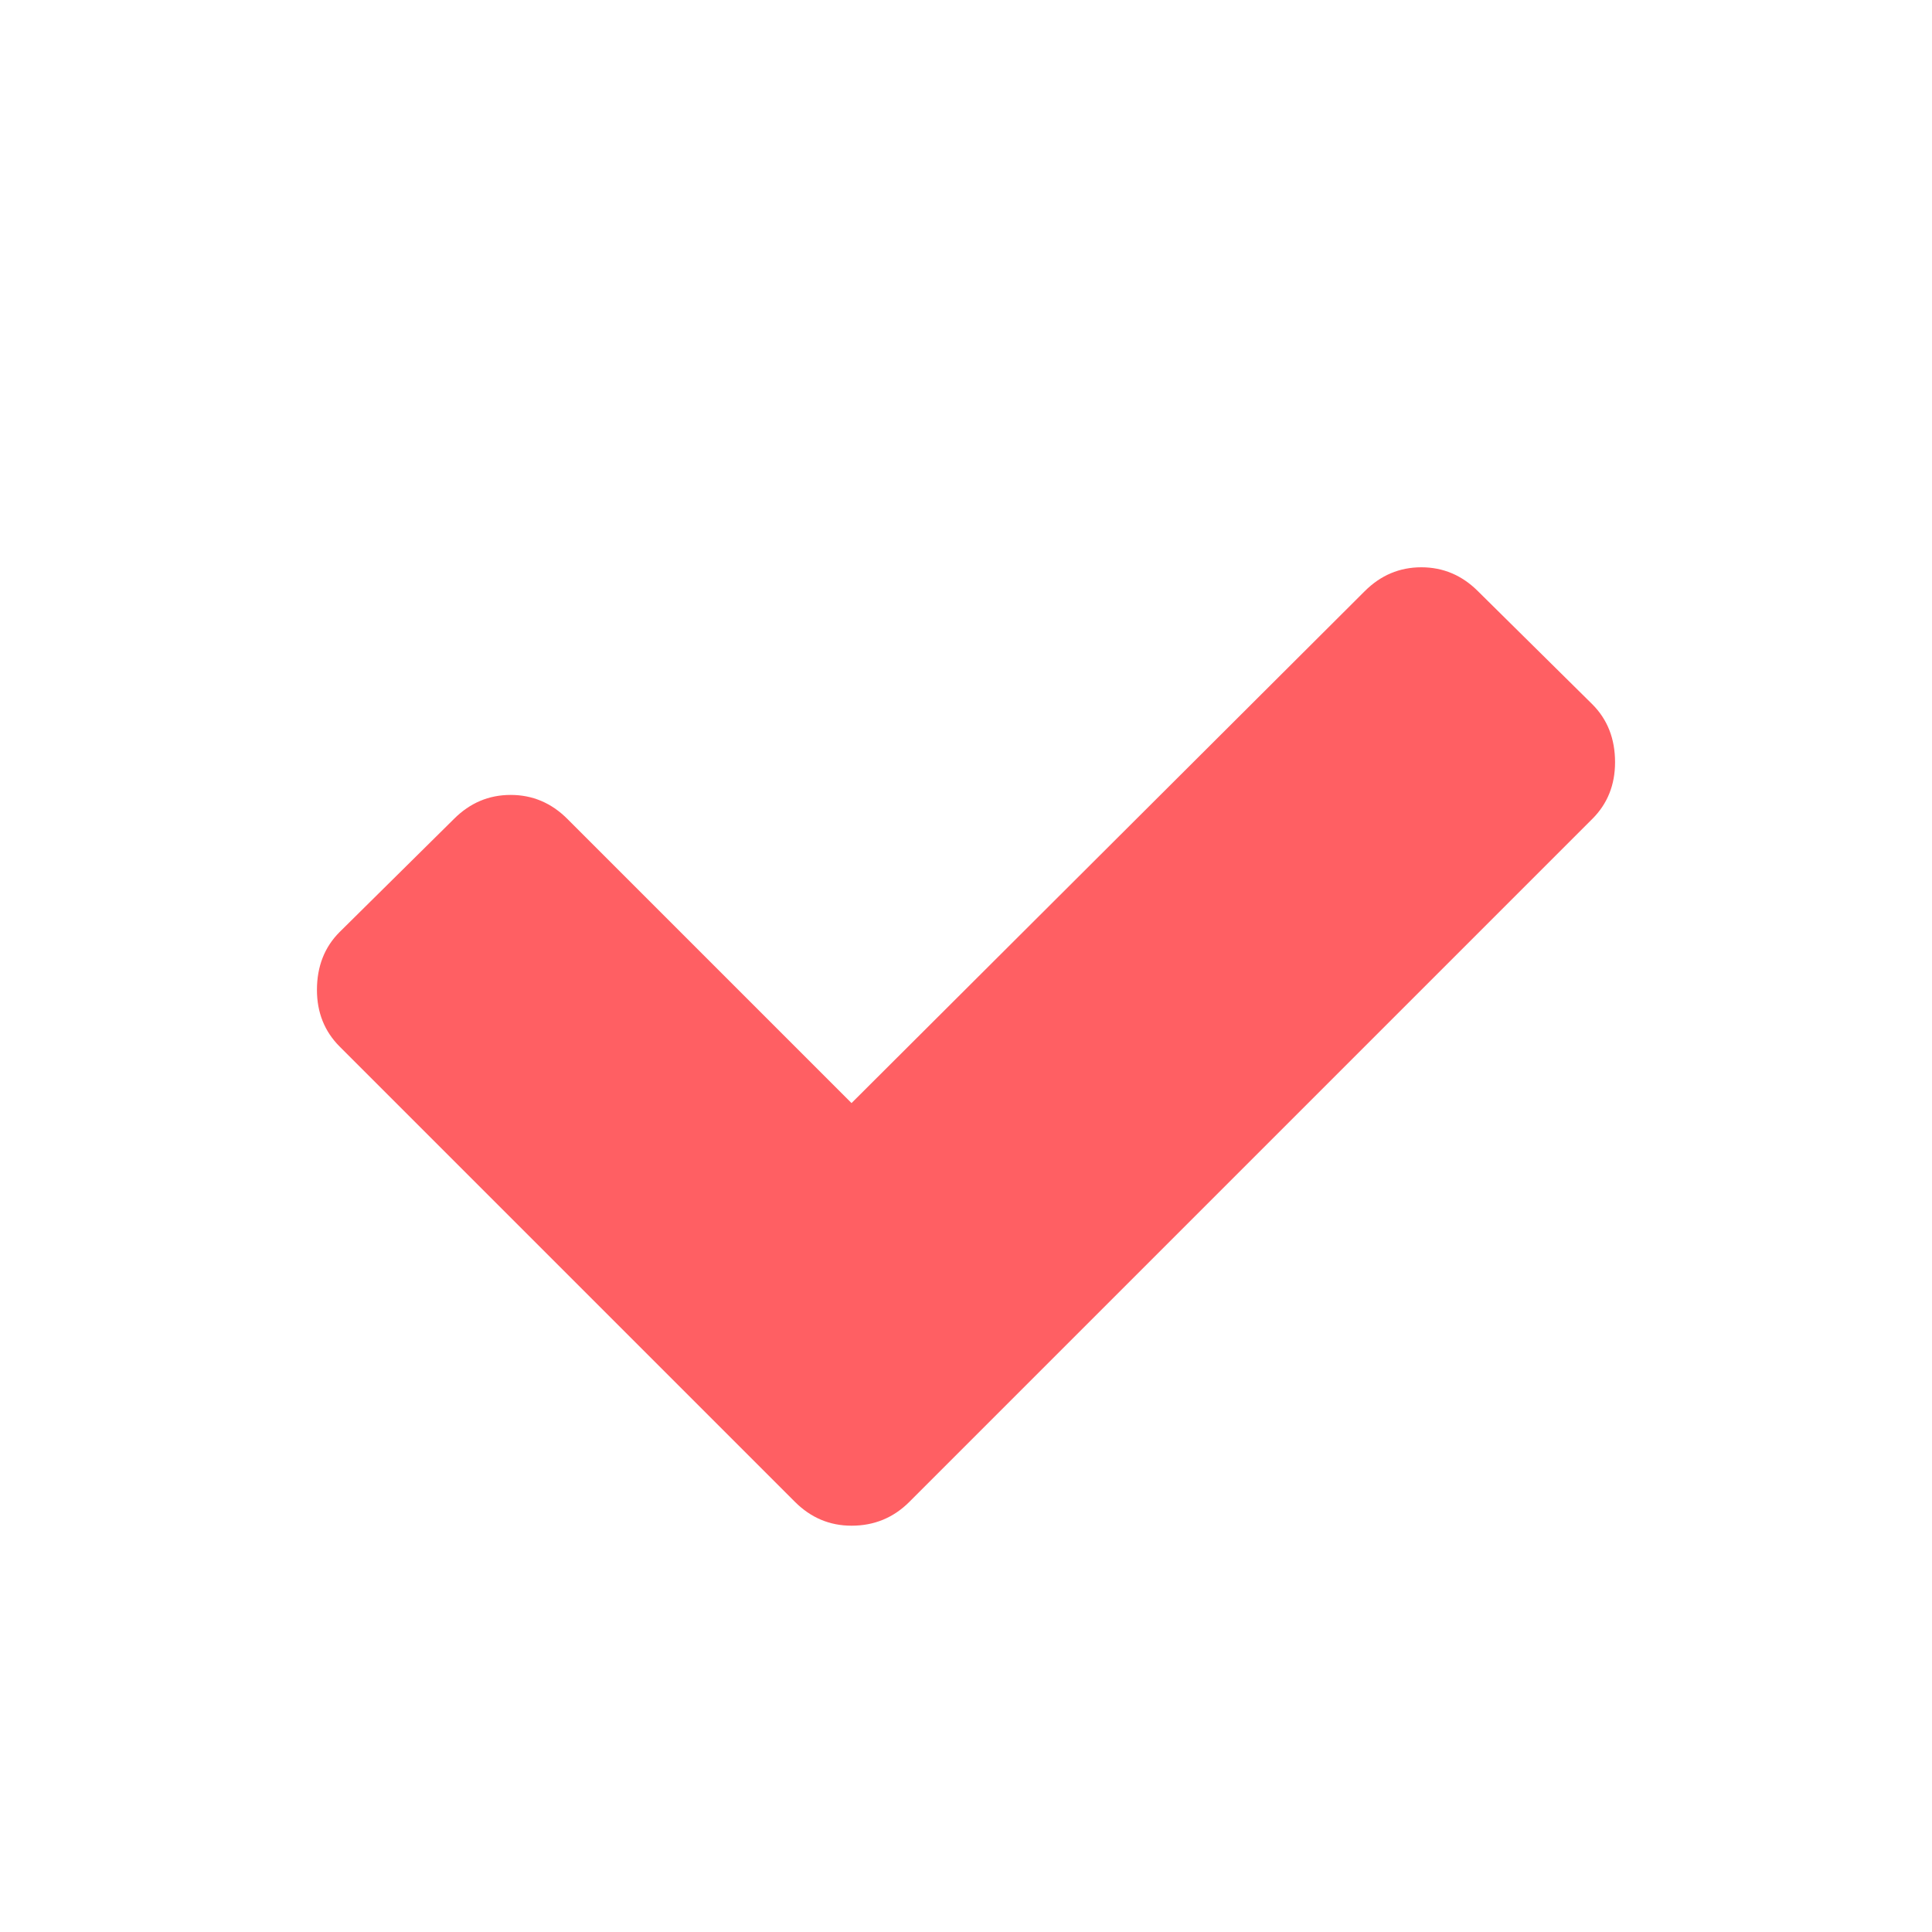 <?xml version="1.0" encoding="UTF-8"?> <svg xmlns="http://www.w3.org/2000/svg" width="40" height="40" viewBox="0 0 40 40" fill="none"> <path d="M33.438 15.781C33.438 15.295 33.281 14.896 32.969 14.583L30.599 12.24C30.269 11.91 29.878 11.745 29.427 11.745C28.976 11.745 28.585 11.91 28.255 12.24L17.63 22.838L11.745 16.953C11.415 16.623 11.024 16.458 10.573 16.458C10.121 16.458 9.731 16.623 9.401 16.953L7.031 19.297C6.719 19.609 6.562 20.009 6.562 20.495C6.562 20.963 6.719 21.354 7.031 21.667L16.458 31.094C16.788 31.424 17.179 31.588 17.63 31.588C18.099 31.588 18.498 31.424 18.828 31.094L32.969 16.953C33.281 16.641 33.438 16.25 33.438 15.781Z" fill="#FF5F63"></path> </svg> 